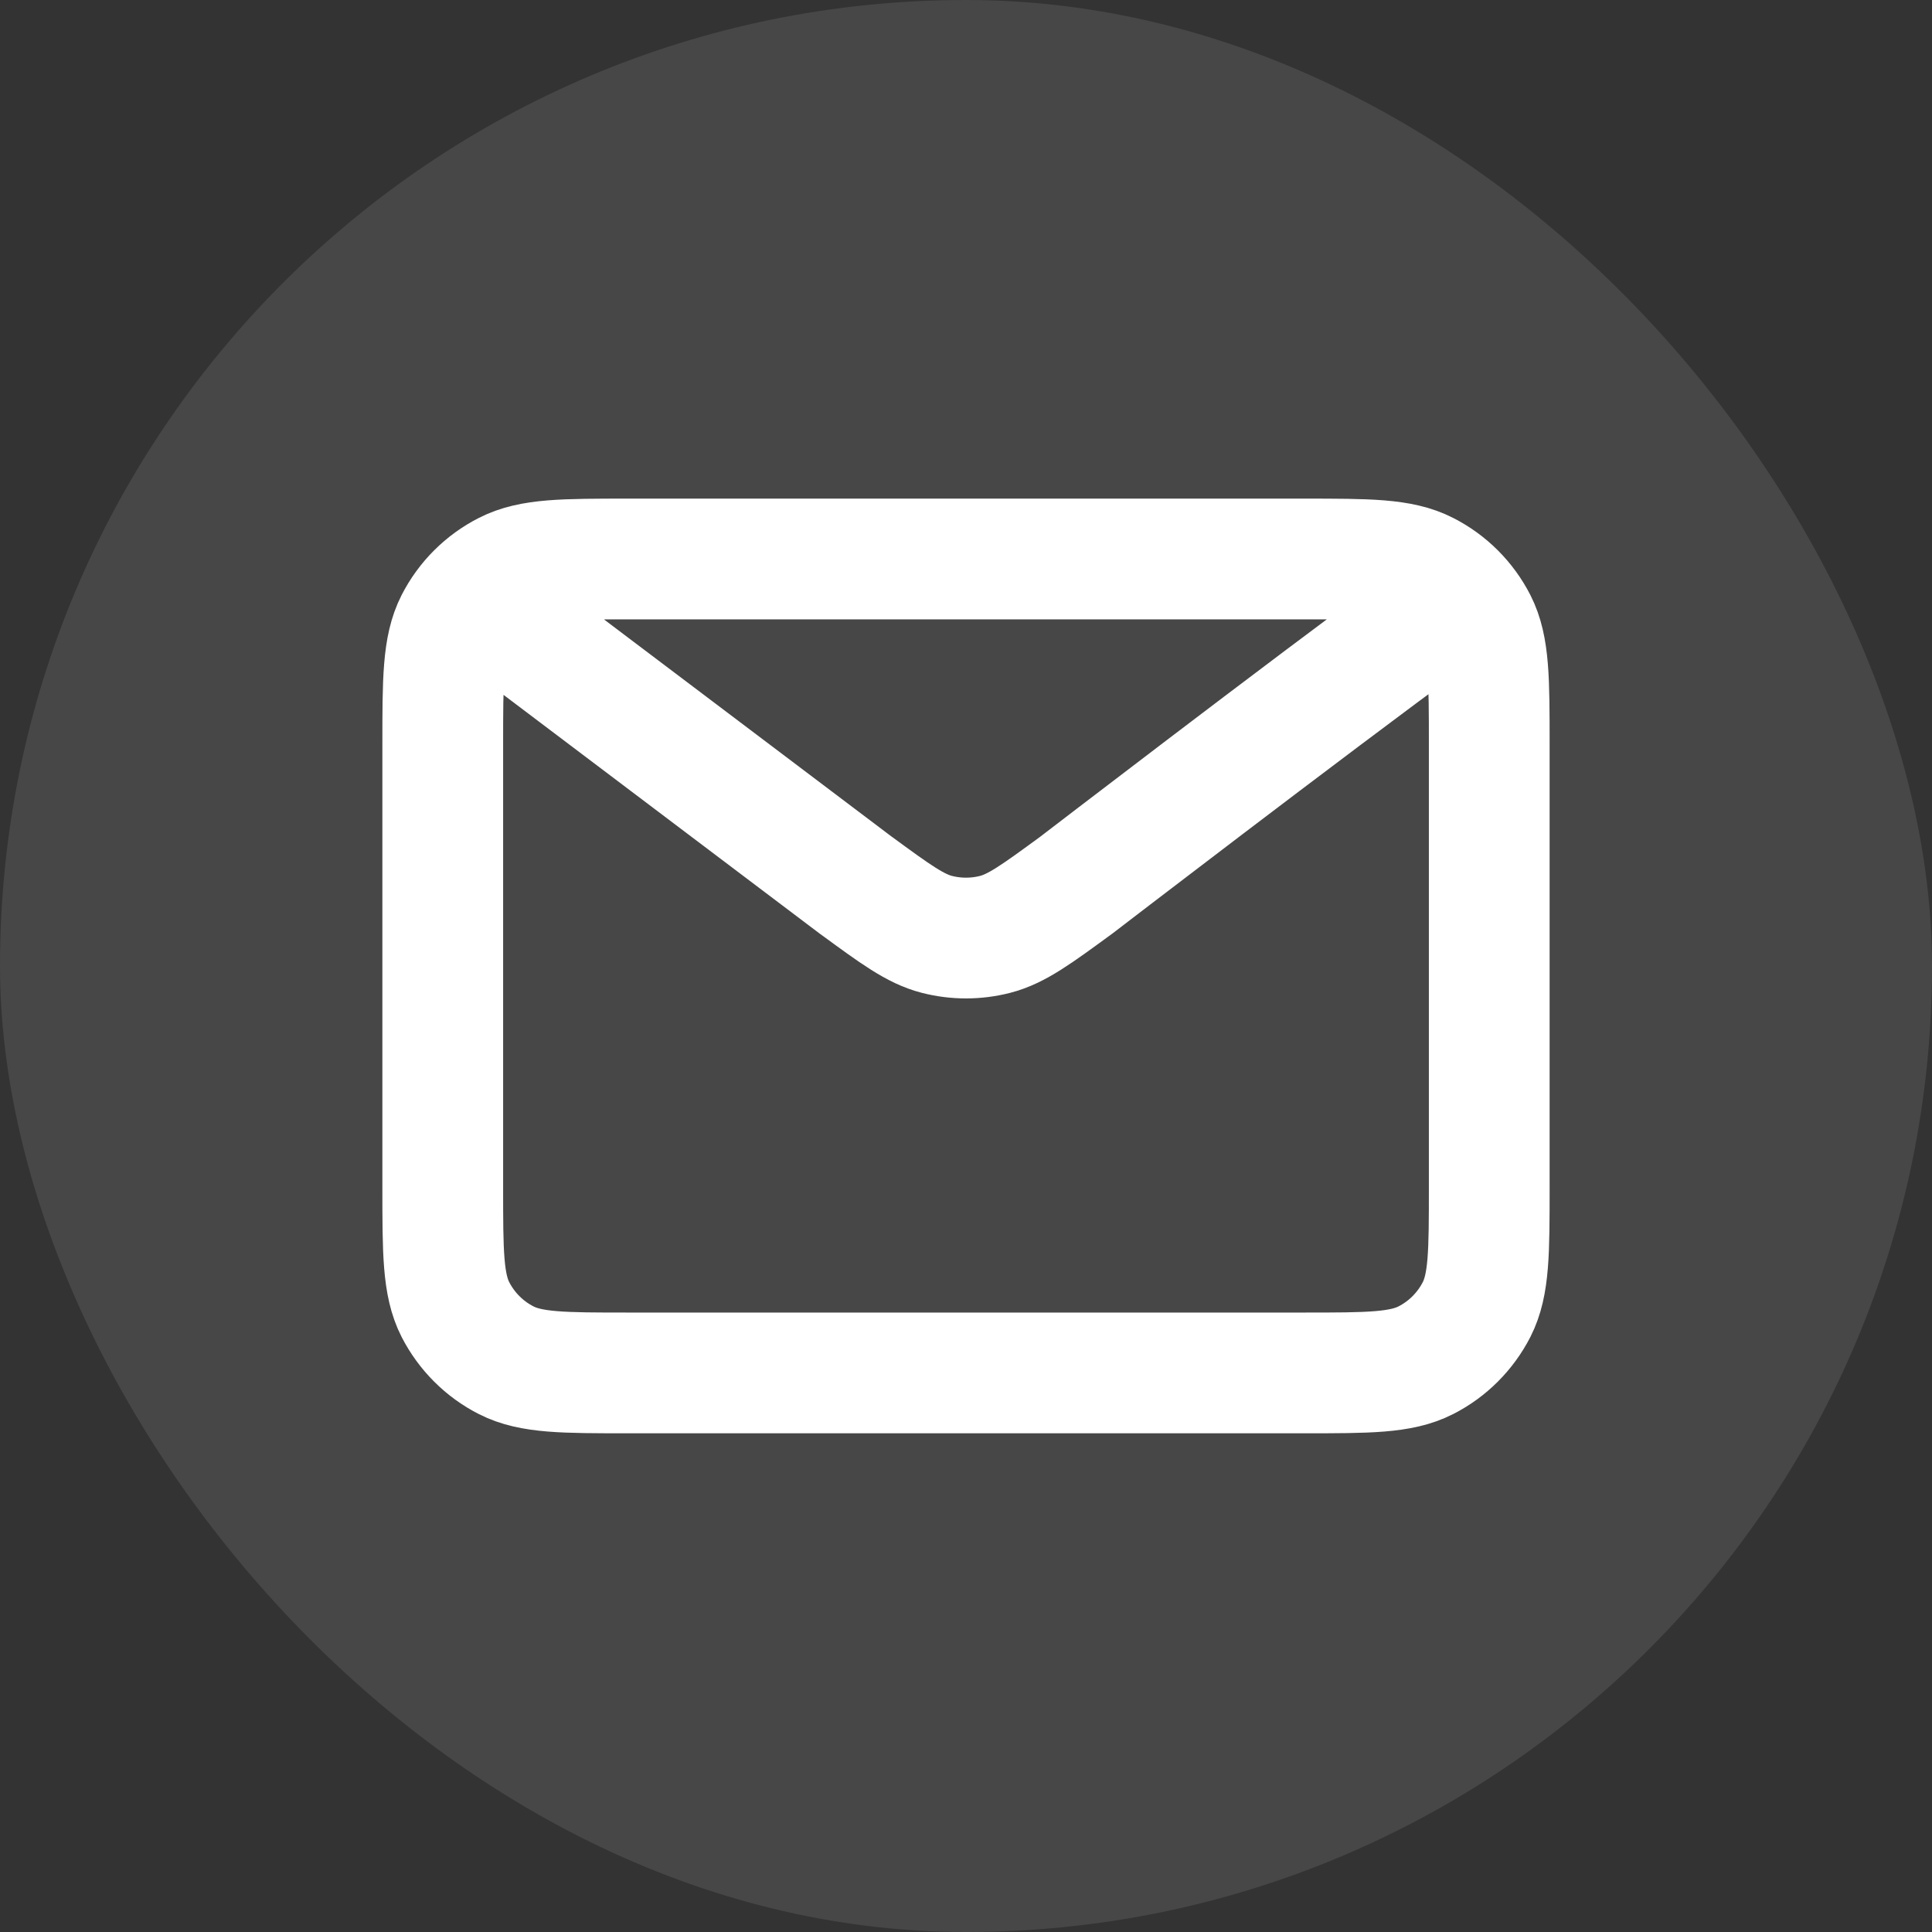 <svg width="24" height="24" viewBox="0 0 24 24" fill="none" xmlns="http://www.w3.org/2000/svg">
<rect x="0" y="0" width="24" height="24" fill="#333333" stroke="none"/>
<rect width="24" height="24" rx="12" fill="white" fill-opacity="0.1"/>
<path d="M6.222 7.667L10.633 10.998L10.635 10.999C11.125 11.358 11.37 11.538 11.638 11.607C11.875 11.668 12.125 11.668 12.362 11.607C12.63 11.538 12.876 11.357 13.367 10.998C13.367 10.998 16.196 8.826 17.778 7.667M5.5 14.745V9.256C5.5 8.447 5.5 8.042 5.657 7.733C5.796 7.461 6.017 7.24 6.289 7.102C6.598 6.944 7.002 6.944 7.811 6.944H16.189C16.998 6.944 17.402 6.944 17.711 7.102C17.983 7.24 18.204 7.461 18.343 7.733C18.5 8.042 18.5 8.446 18.5 9.253V14.747C18.5 15.554 18.5 15.958 18.343 16.267C18.204 16.538 17.983 16.76 17.711 16.898C17.402 17.055 16.998 17.055 16.191 17.055H7.809C7.002 17.055 6.597 17.055 6.289 16.898C6.017 16.76 5.796 16.538 5.657 16.267C5.5 15.958 5.5 15.553 5.5 14.745Z" stroke="white" stroke-width="1.5" stroke-linecap="round" stroke-linejoin="round"/>
</svg>
